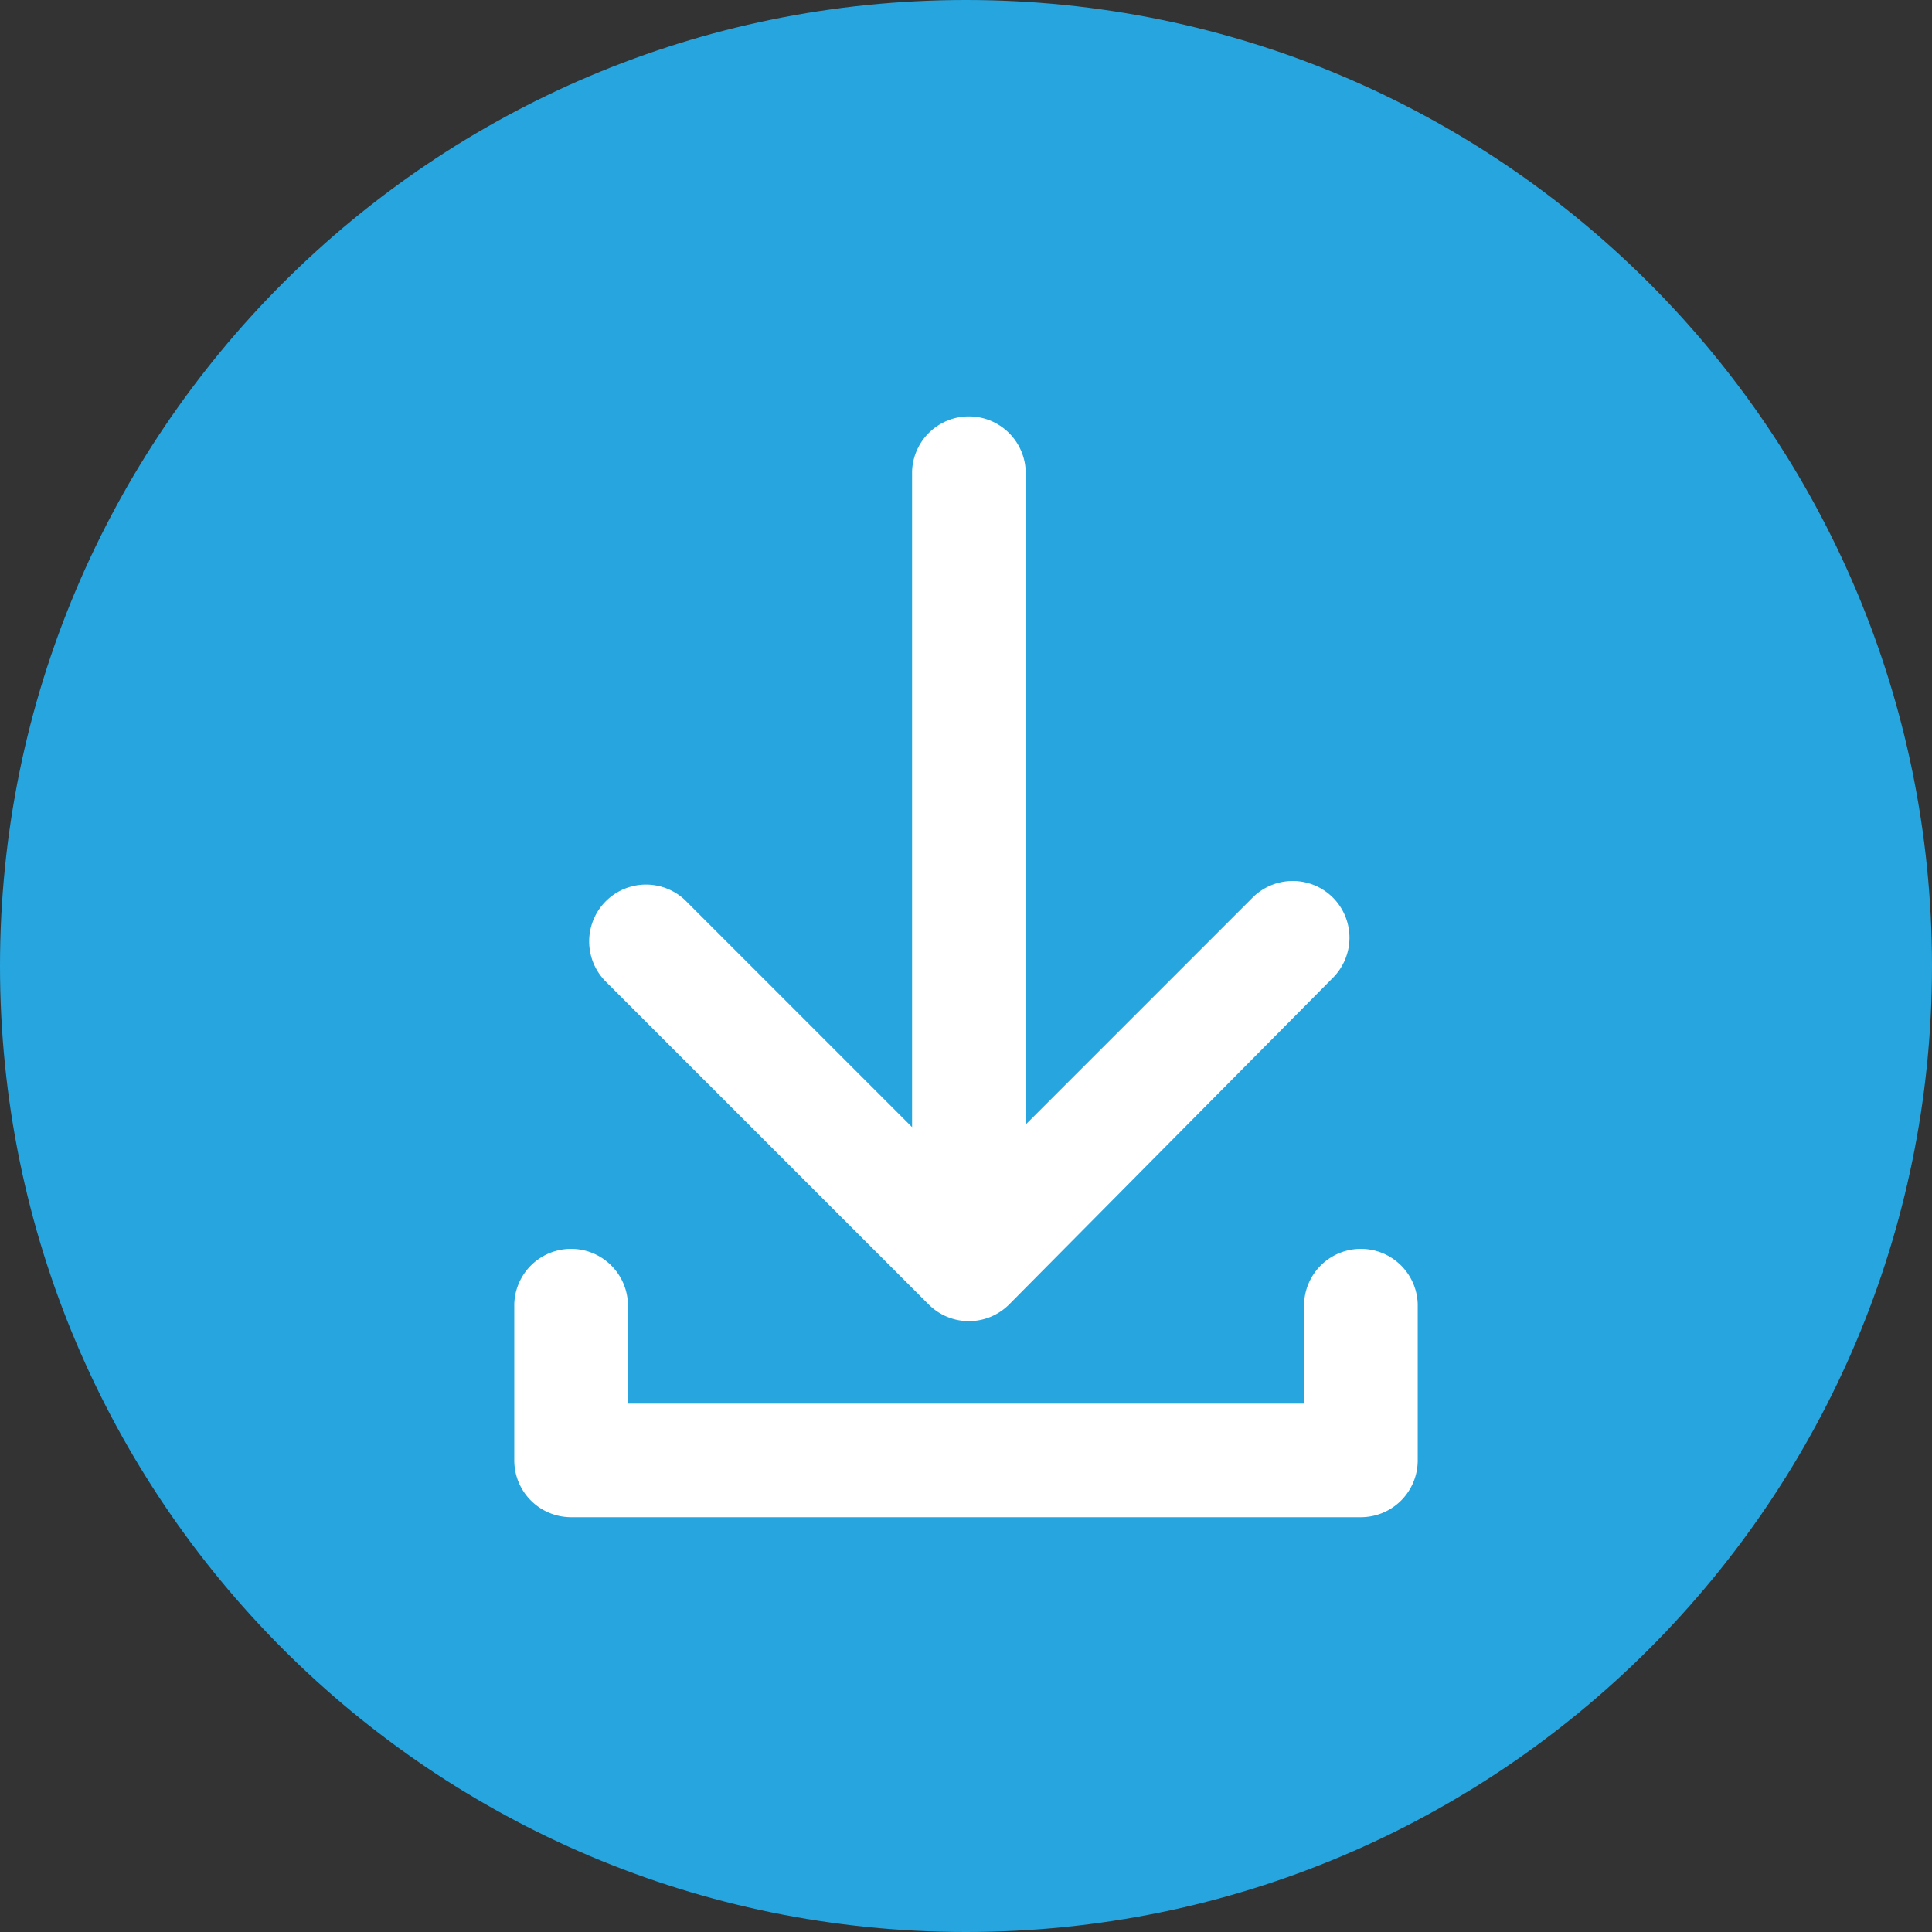 <svg id="Layer_1" data-name="Layer 1" xmlns="http://www.w3.org/2000/svg" viewBox="0 0 423.84 423.84"><rect x="0" y="0" width="423.84" height="423.84" fill="#333333" stroke="none"/><defs><style>.cls-1{fill:#27a5df;}.cls-2{fill:#fff;}</style></defs><title>download file blue</title><path class="cls-1" d="M316.83,134.08c-117,0-211.92,94.88-211.92,211.92s94.88,211.92,211.92,211.92S528.75,463,528.75,346,433.87,134.08,316.83,134.08Z" transform="translate(-104.91 -134.08)"/><path class="cls-2" d="M403.47,466.92H230.2a12.47,12.47,0,0,1-12.47-12.47V420.17a12.47,12.47,0,0,1,24.93,0V442H391V420.17a12.47,12.47,0,0,1,24.93,0v34.28A12.47,12.47,0,0,1,403.47,466.92Z" transform="translate(-104.91 -134.08)"/><path class="cls-2" d="M397.33,331a12.47,12.47,0,0,0-17.63,0l-49.77,49.77V237.55a12.47,12.47,0,0,0-24.93,0v143.8l-49.77-49.77a12.47,12.47,0,0,0-17.63,17.63l71.05,71.05a12.47,12.47,0,0,0,17.63,0l71.05-71.68A12.47,12.47,0,0,0,397.33,331Z" transform="translate(-104.91 -134.08)"/></svg>